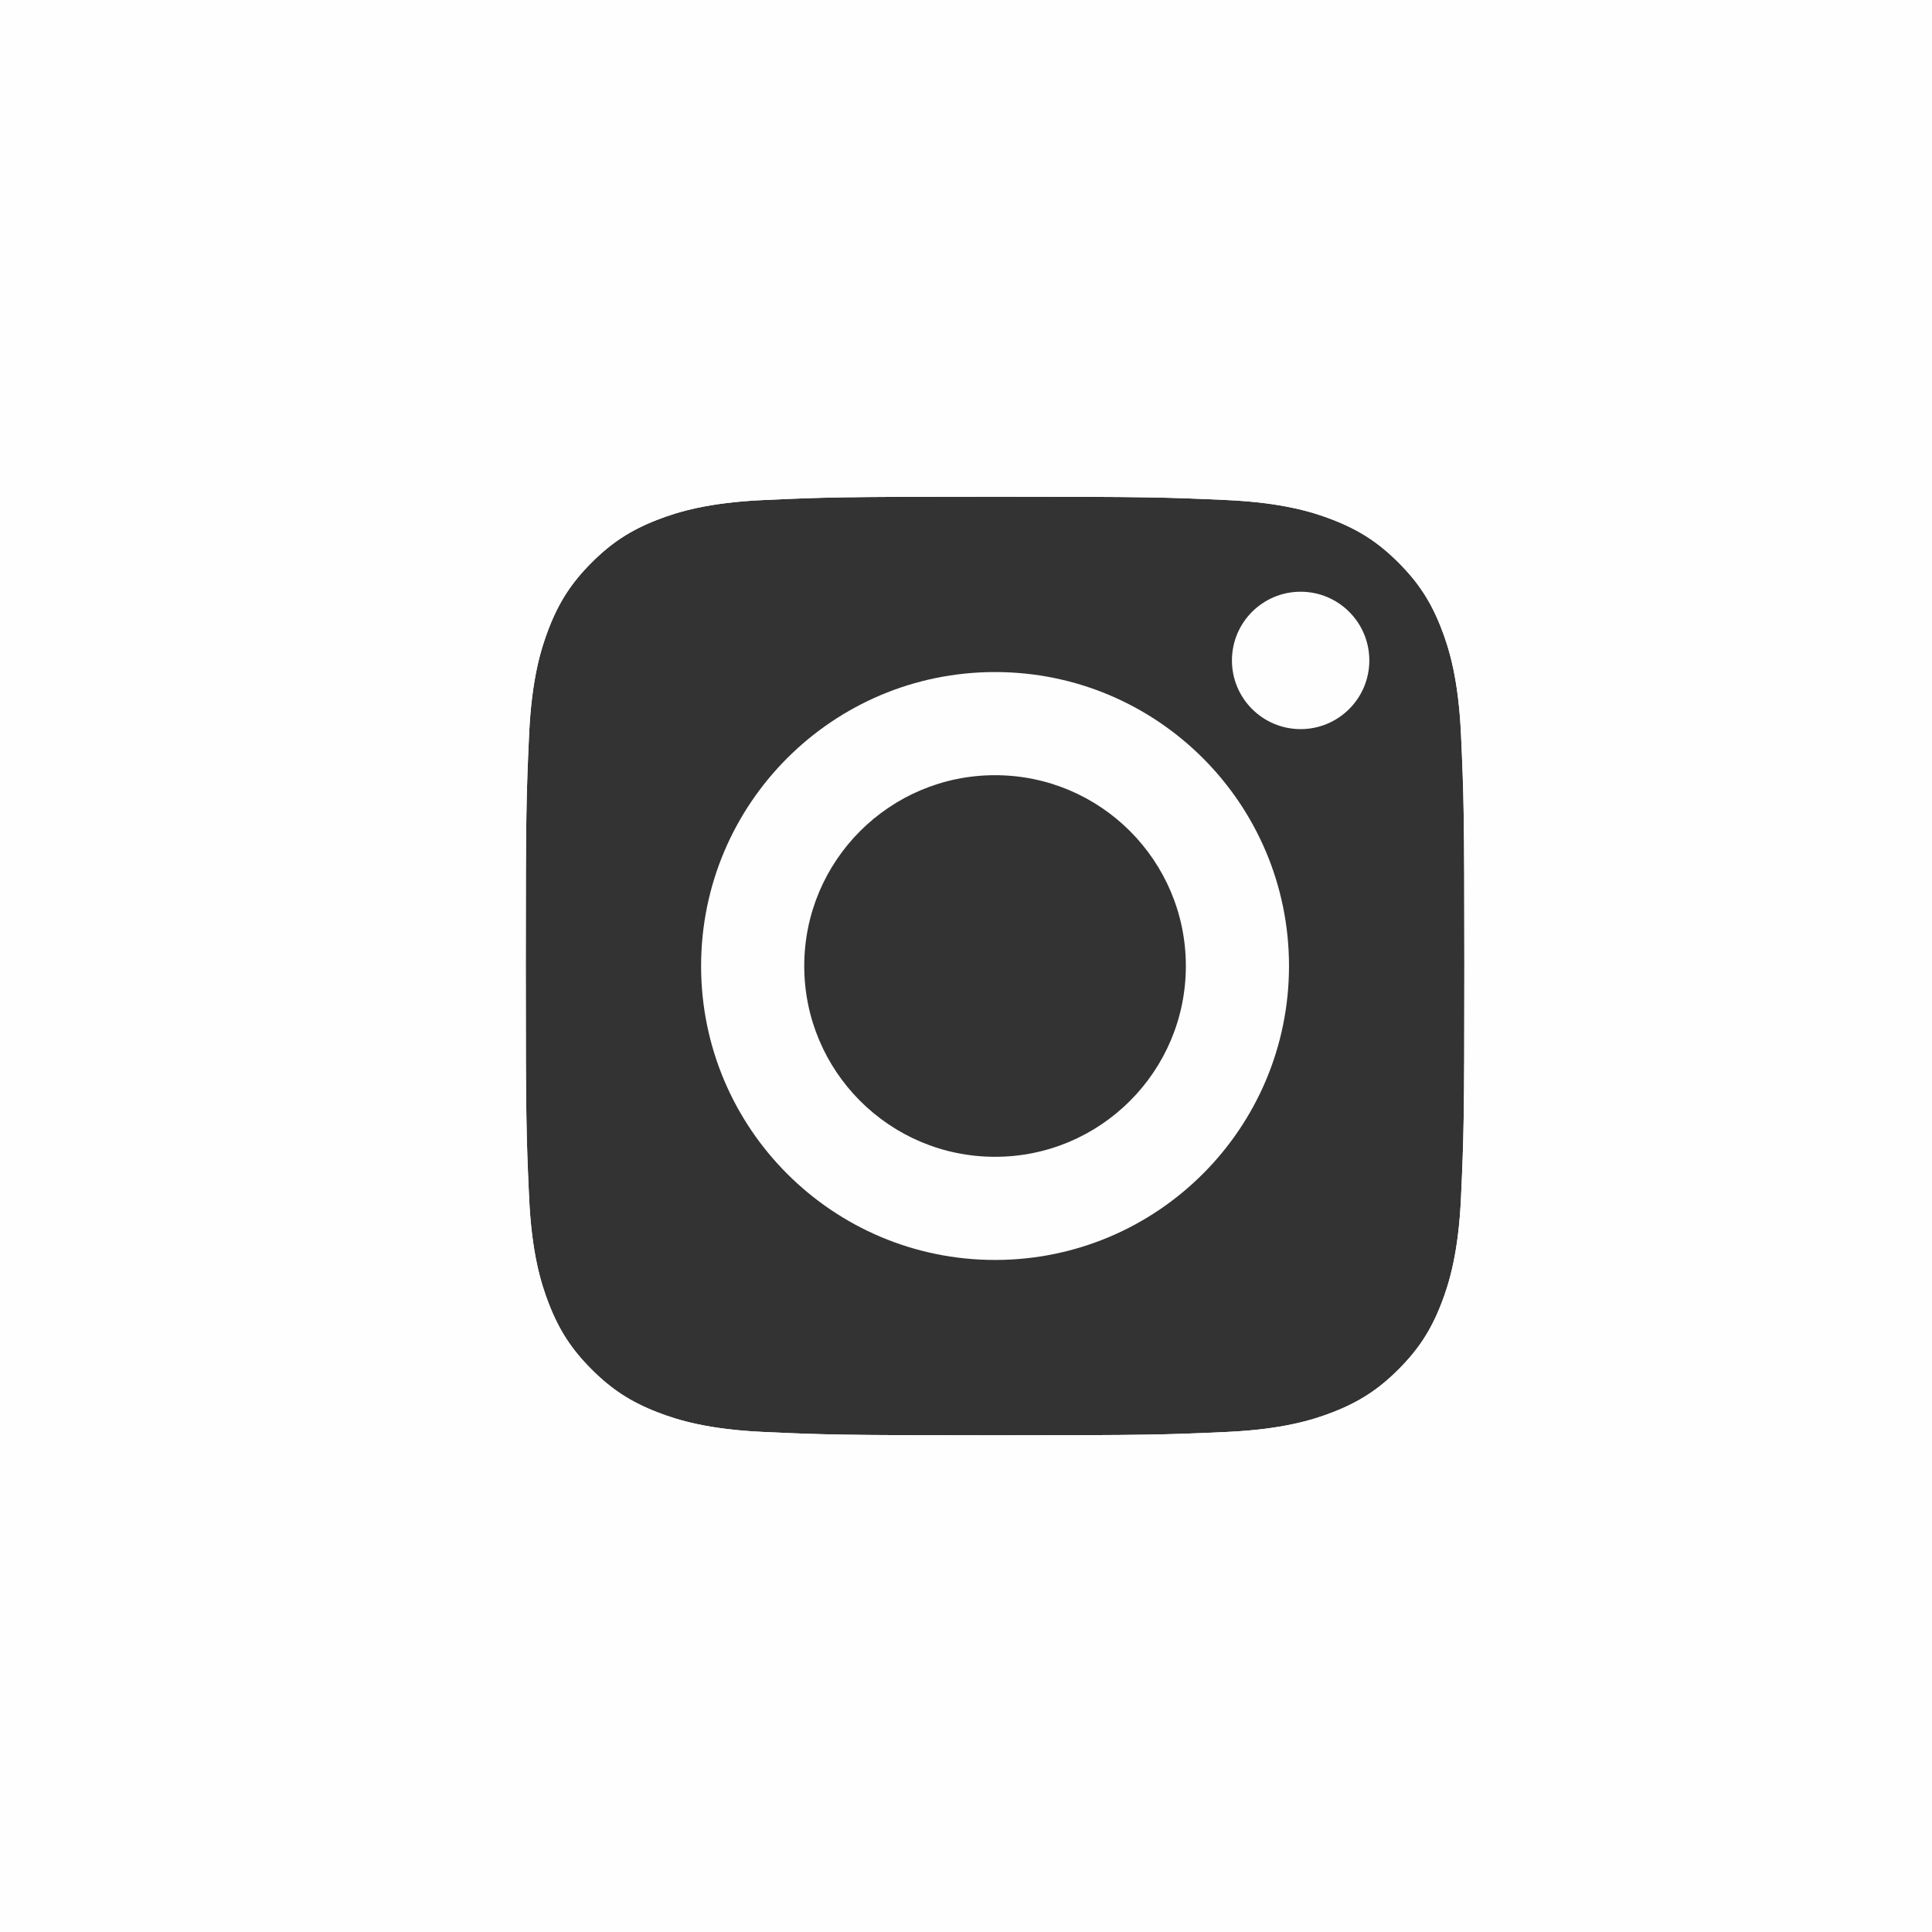 <?xml version="1.0" encoding="utf-8"?>
<!-- Generator: Adobe Illustrator 21.0.1, SVG Export Plug-In . SVG Version: 6.00 Build 0)  -->
<svg version="1.1" id="Layer_1" xmlns="http://www.w3.org/2000/svg" xmlns:xlink="http://www.w3.org/1999/xlink" x="0px" y="0px"
	 viewBox="0 0 54 54" style="enable-background:new 0 0 54 54;" xml:space="preserve">
<rect x="0" y="0" width="54" height="54" fill="#333333" stroke="none"/>
<style type="text/css">
	.st0{fill:#FEFEFE;}
</style>
<path class="st0" d="M0,0v54h54V0H0z M40.836,33.465c-0.071,1.56-0.332,2.407-0.551,2.971c-0.29,0.747-0.637,1.28-1.197,1.84
	s-1.093,0.907-1.84,1.197c-0.564,0.219-1.411,0.48-2.971,0.551c-1.687,0.077-2.193,0.093-6.465,0.093s-4.778-0.016-6.465-0.093
	c-1.56-0.071-2.407-0.332-2.971-0.551c-0.747-0.29-1.28-0.637-1.84-1.197s-0.907-1.093-1.197-1.84
	c-0.219-0.564-0.48-1.411-0.551-2.971c-0.077-1.687-0.093-2.193-0.093-6.465c0-4.272,0.016-4.778,0.093-6.465
	c0.071-1.56,0.332-2.407,0.551-2.971c0.29-0.747,0.637-1.28,1.197-1.84s1.093-0.907,1.84-1.197c0.564-0.219,1.411-0.48,2.971-0.551
	c1.687-0.077,2.193-0.093,6.465-0.093s4.778,0.016,6.465,0.093c1.56,0.071,2.407,0.332,2.971,0.551
	c0.747,0.29,1.28,0.637,1.84,1.197c0.56,0.56,0.907,1.093,1.197,1.84c0.219,0.564,0.48,1.411,0.551,2.971
	c0.077,1.687,0.093,2.193,0.093,6.465C40.929,31.272,40.913,31.778,40.836,33.465z"/>
<g>
	<path class="st0" d="M27.812,13.883c4.272,0,4.778,0.016,6.465,0.093c1.56,0.071,2.407,0.332,2.971,0.551
		c0.747,0.29,1.28,0.637,1.84,1.197c0.56,0.56,0.907,1.093,1.197,1.84c0.219,0.564,0.48,1.411,0.551,2.971
		c0.077,1.687,0.093,2.193,0.093,6.465s-0.016,4.778-0.093,6.465c-0.071,1.56-0.332,2.407-0.551,2.971
		c-0.29,0.747-0.637,1.28-1.197,1.84c-0.56,0.56-1.093,0.907-1.84,1.197c-0.564,0.219-1.411,0.48-2.971,0.551
		c-1.687,0.077-2.193,0.093-6.465,0.093s-4.778-0.016-6.465-0.093c-1.56-0.071-2.407-0.332-2.971-0.551
		c-0.747-0.29-1.28-0.637-1.84-1.197c-0.56-0.56-0.907-1.093-1.197-1.84c-0.219-0.564-0.48-1.411-0.551-2.971
		c-0.077-1.687-0.093-2.193-0.093-6.465s0.016-4.778,0.093-6.465c0.071-1.56,0.332-2.407,0.551-2.971
		c0.29-0.747,0.637-1.28,1.197-1.84c0.56-0.56,1.093-0.907,1.84-1.197c0.564-0.219,1.411-0.48,2.971-0.551
		C23.034,13.899,23.54,13.883,27.812,13.883 M27.812,11c-4.345,0-4.89,0.018-6.597,0.096c-1.703,0.078-2.866,0.348-3.884,0.744
		c-1.052,0.409-1.944,0.956-2.834,1.845c-0.889,0.89-1.437,1.782-1.845,2.834c-0.396,1.018-0.666,2.181-0.744,3.884
		c-0.078,1.707-0.096,2.251-0.096,6.597c0,4.345,0.018,4.89,0.096,6.597c0.078,1.703,0.348,2.866,0.744,3.884
		c0.409,1.052,0.956,1.944,1.845,2.834c0.89,0.889,1.782,1.437,2.834,1.845c1.018,0.396,2.181,0.666,3.884,0.744
		C22.922,42.982,23.467,43,27.812,43s4.89-0.018,6.597-0.096c1.703-0.078,2.866-0.348,3.884-0.744
		c1.052-0.409,1.944-0.956,2.834-1.845c0.889-0.89,1.437-1.782,1.845-2.834c0.396-1.018,0.666-2.181,0.744-3.884
		c0.078-1.707,0.096-2.251,0.096-6.597s-0.018-4.89-0.096-6.597c-0.078-1.703-0.348-2.866-0.744-3.884
		c-0.409-1.052-0.956-1.944-1.845-2.834c-0.89-0.889-1.782-1.437-2.834-1.845c-1.018-0.396-2.181-0.666-3.884-0.744
		C32.702,11.018,32.157,11,27.812,11L27.812,11z"/>
	<path class="st0" d="M27.812,18.784c-4.538,0-8.216,3.679-8.216,8.216s3.679,8.216,8.216,8.216s8.216-3.679,8.216-8.216
		S32.35,18.784,27.812,18.784z M27.812,32.333c-2.946,0-5.333-2.388-5.333-5.333s2.388-5.333,5.333-5.333s5.333,2.388,5.333,5.333
		S30.758,32.333,27.812,32.333z"/>
	<circle class="st0" cx="36.353" cy="18.459" r="1.92"/>
</g>
</svg>
